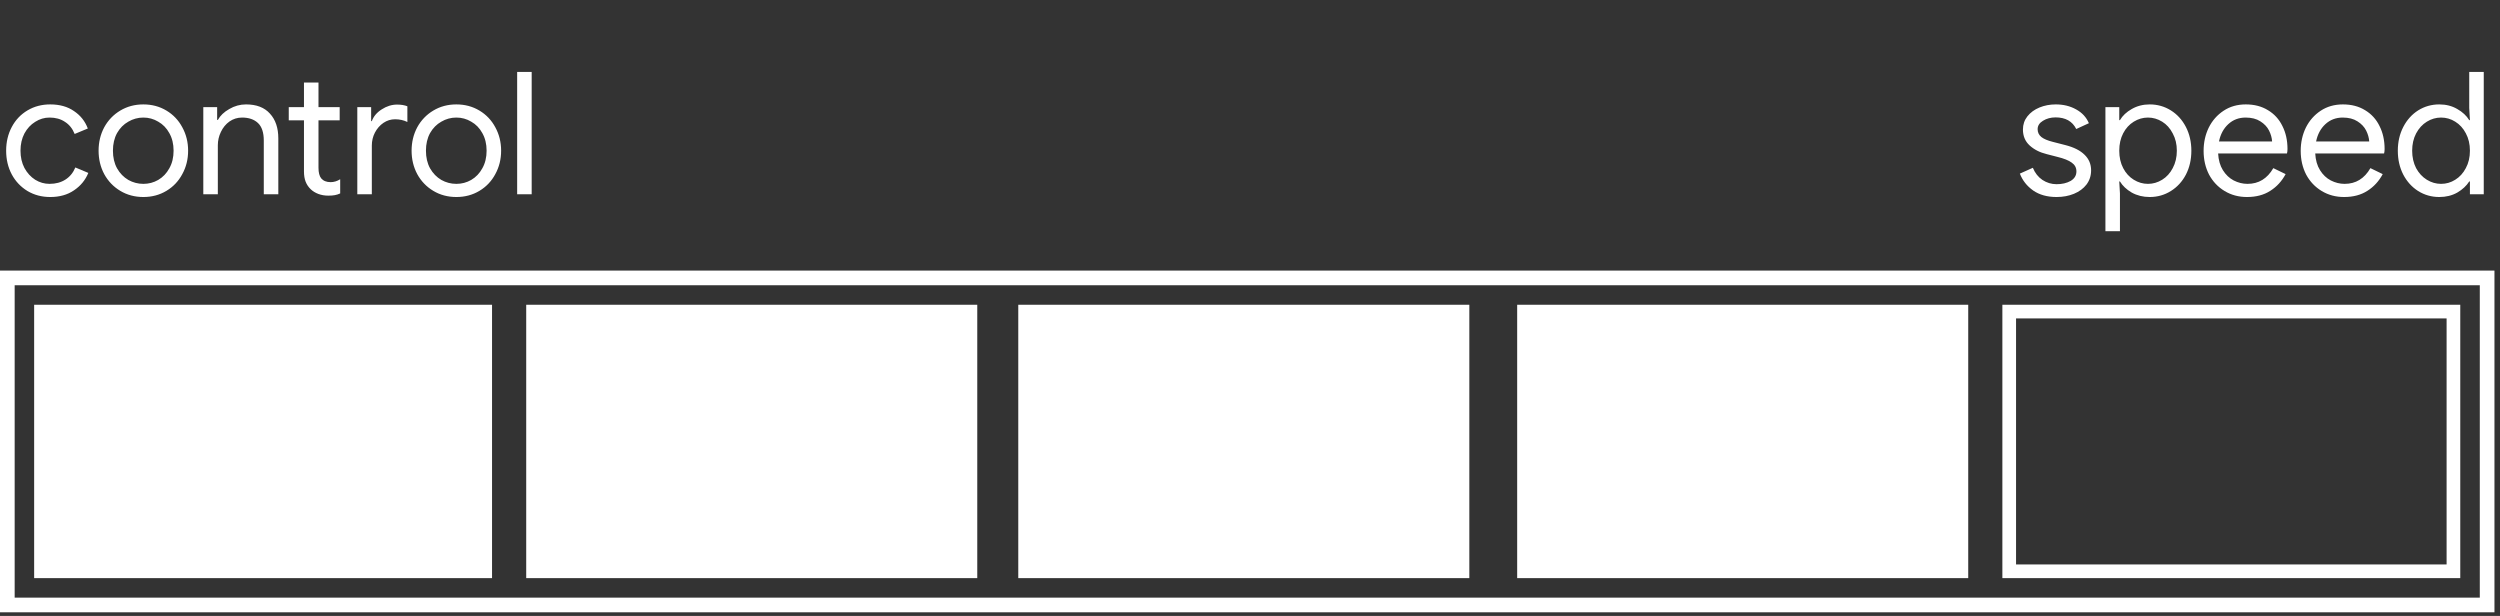 <?xml version="1.0" encoding="UTF-8"?> <svg xmlns="http://www.w3.org/2000/svg" width="276" height="68" viewBox="0 0 276 68" fill="none"><rect x="0" y="0" width="276" height="68" fill="#333333" stroke="none"/><rect x="0.809" y="30.682" width="273.77" height="36.106" stroke="white" stroke-width="1.619"></rect><path d="M5.546 21.75C4.615 21.75 3.779 21.53 3.037 21.09C2.295 20.637 1.716 20.027 1.302 19.26C0.887 18.48 0.679 17.607 0.679 16.638C0.679 15.67 0.887 14.796 1.302 14.016C1.716 13.237 2.295 12.627 3.037 12.187C3.779 11.747 4.615 11.527 5.546 11.527C6.589 11.527 7.463 11.772 8.167 12.262C8.884 12.74 9.393 13.381 9.695 14.186L8.243 14.79C8.004 14.199 7.646 13.752 7.168 13.451C6.702 13.136 6.137 12.979 5.47 12.979C4.904 12.979 4.376 13.136 3.886 13.451C3.395 13.752 2.999 14.18 2.697 14.733C2.408 15.287 2.263 15.921 2.263 16.638C2.263 17.355 2.408 17.99 2.697 18.543C2.999 19.097 3.395 19.53 3.886 19.845C4.376 20.147 4.904 20.298 5.47 20.298C6.149 20.298 6.734 20.14 7.224 19.826C7.715 19.512 8.079 19.065 8.318 18.487L9.752 19.09C9.425 19.883 8.897 20.524 8.167 21.014C7.451 21.505 6.577 21.75 5.546 21.75ZM15.826 21.75C14.883 21.75 14.034 21.524 13.279 21.071C12.525 20.618 11.934 20.002 11.506 19.222C11.091 18.443 10.884 17.581 10.884 16.638C10.884 15.695 11.091 14.834 11.506 14.054C11.934 13.274 12.525 12.658 13.279 12.206C14.034 11.753 14.883 11.527 15.826 11.527C16.769 11.527 17.618 11.753 18.372 12.206C19.127 12.658 19.711 13.274 20.126 14.054C20.554 14.834 20.768 15.695 20.768 16.638C20.768 17.581 20.554 18.443 20.126 19.222C19.711 20.002 19.127 20.618 18.372 21.071C17.618 21.524 16.769 21.75 15.826 21.75ZM15.826 20.298C16.417 20.298 16.964 20.153 17.467 19.864C17.982 19.562 18.391 19.134 18.693 18.581C19.007 18.028 19.164 17.38 19.164 16.638C19.164 15.896 19.007 15.249 18.693 14.695C18.391 14.142 17.982 13.721 17.467 13.432C16.964 13.13 16.417 12.979 15.826 12.979C15.235 12.979 14.681 13.13 14.166 13.432C13.65 13.721 13.235 14.142 12.921 14.695C12.619 15.249 12.468 15.896 12.468 16.638C12.468 17.38 12.619 18.028 12.921 18.581C13.235 19.134 13.65 19.562 14.166 19.864C14.681 20.153 15.235 20.298 15.826 20.298ZM22.445 11.828H23.973V13.243H24.049C24.313 12.765 24.734 12.363 25.312 12.036C25.891 11.696 26.507 11.527 27.161 11.527C28.318 11.527 29.198 11.866 29.802 12.545C30.418 13.212 30.726 14.123 30.726 15.28V21.448H29.122V15.525C29.122 14.633 28.909 13.985 28.481 13.583C28.054 13.18 27.469 12.979 26.727 12.979C26.211 12.979 25.746 13.124 25.331 13.413C24.929 13.702 24.614 14.086 24.388 14.563C24.162 15.029 24.049 15.519 24.049 16.035V21.448H22.445V11.828ZM36.236 21.599C35.847 21.599 35.482 21.536 35.142 21.41C34.816 21.285 34.539 21.115 34.312 20.901C34.061 20.662 33.872 20.386 33.747 20.071C33.621 19.757 33.558 19.373 33.558 18.921V13.281H31.879V11.828H33.558V9.112H35.161V11.828H37.5V13.281H35.161V18.524C35.161 19.053 35.262 19.442 35.463 19.694C35.702 19.971 36.048 20.109 36.501 20.109C36.865 20.109 37.217 20.002 37.557 19.788V21.354C37.368 21.442 37.173 21.505 36.972 21.543C36.783 21.58 36.538 21.599 36.236 21.599ZM39.447 11.828H40.975V13.375H41.05C41.239 12.847 41.604 12.413 42.144 12.074C42.685 11.722 43.251 11.546 43.842 11.546C44.282 11.546 44.659 11.608 44.974 11.734V13.469C44.571 13.268 44.119 13.168 43.616 13.168C43.15 13.168 42.723 13.3 42.333 13.564C41.943 13.828 41.629 14.186 41.39 14.639C41.163 15.079 41.05 15.557 41.05 16.072V21.448H39.447V11.828ZM50.382 21.75C49.439 21.75 48.59 21.524 47.836 21.071C47.081 20.618 46.49 20.002 46.063 19.222C45.648 18.443 45.44 17.581 45.44 16.638C45.44 15.695 45.648 14.834 46.063 14.054C46.49 13.274 47.081 12.658 47.836 12.206C48.59 11.753 49.439 11.527 50.382 11.527C51.325 11.527 52.174 11.753 52.928 12.206C53.683 12.658 54.268 13.274 54.683 14.054C55.11 14.834 55.324 15.695 55.324 16.638C55.324 17.581 55.11 18.443 54.683 19.222C54.268 20.002 53.683 20.618 52.928 21.071C52.174 21.524 51.325 21.75 50.382 21.75ZM50.382 20.298C50.973 20.298 51.52 20.153 52.023 19.864C52.539 19.562 52.947 19.134 53.249 18.581C53.563 18.028 53.721 17.38 53.721 16.638C53.721 15.896 53.563 15.249 53.249 14.695C52.947 14.142 52.539 13.721 52.023 13.432C51.52 13.13 50.973 12.979 50.382 12.979C49.791 12.979 49.238 13.13 48.722 13.432C48.207 13.721 47.792 14.142 47.477 14.695C47.175 15.249 47.025 15.896 47.025 16.638C47.025 17.38 47.175 18.028 47.477 18.581C47.792 19.134 48.207 19.562 48.722 19.864C49.238 20.153 49.791 20.298 50.382 20.298ZM57.094 7.943H58.697V21.448H57.094V7.943Z" fill="white"></path><path d="M227.048 21.75C226.017 21.75 225.156 21.511 224.464 21.033C223.772 20.543 223.282 19.92 222.993 19.166L224.426 18.524C224.665 19.103 225.017 19.549 225.483 19.864C225.96 20.178 226.482 20.335 227.048 20.335C227.652 20.335 228.167 20.216 228.595 19.977C229.022 19.725 229.236 19.373 229.236 18.921C229.236 18.518 229.066 18.198 228.727 17.959C228.387 17.707 227.853 17.493 227.124 17.317L225.954 17.015C225.187 16.827 224.558 16.506 224.068 16.054C223.577 15.601 223.332 15.016 223.332 14.299C223.332 13.746 223.496 13.262 223.823 12.847C224.162 12.419 224.609 12.092 225.162 11.866C225.715 11.64 226.312 11.527 226.954 11.527C227.796 11.527 228.544 11.709 229.198 12.074C229.865 12.438 230.336 12.948 230.613 13.601L229.217 14.243C228.79 13.388 228.029 12.96 226.935 12.96C226.407 12.96 225.941 13.086 225.539 13.337C225.149 13.576 224.954 13.884 224.954 14.262C224.954 14.614 225.093 14.903 225.369 15.129C225.646 15.343 226.061 15.519 226.614 15.658L228.01 16.016C228.953 16.255 229.664 16.613 230.141 17.091C230.619 17.556 230.858 18.128 230.858 18.808C230.858 19.398 230.688 19.92 230.349 20.373C230.009 20.813 229.55 21.153 228.972 21.392C228.394 21.631 227.752 21.75 227.048 21.75ZM232.438 11.828H233.966V13.262H234.042C234.331 12.771 234.765 12.363 235.343 12.036C235.934 11.696 236.594 11.527 237.324 11.527C238.179 11.527 238.958 11.747 239.663 12.187C240.367 12.627 240.92 13.237 241.323 14.016C241.725 14.796 241.926 15.67 241.926 16.638C241.926 17.619 241.725 18.499 241.323 19.279C240.92 20.046 240.367 20.65 239.663 21.09C238.958 21.53 238.179 21.75 237.324 21.75C236.594 21.75 235.934 21.587 235.343 21.26C234.765 20.92 234.331 20.511 234.042 20.034H233.966L234.042 21.354V25.522H232.438V11.828ZM237.135 20.298C237.688 20.298 238.21 20.147 238.701 19.845C239.191 19.543 239.581 19.116 239.87 18.562C240.172 17.996 240.323 17.355 240.323 16.638C240.323 15.921 240.172 15.287 239.87 14.733C239.581 14.167 239.191 13.733 238.701 13.432C238.21 13.13 237.688 12.979 237.135 12.979C236.582 12.979 236.06 13.13 235.57 13.432C235.079 13.733 234.689 14.161 234.4 14.714C234.111 15.268 233.966 15.909 233.966 16.638C233.966 17.368 234.111 18.009 234.4 18.562C234.689 19.116 235.079 19.543 235.57 19.845C236.06 20.147 236.582 20.298 237.135 20.298ZM248.069 21.75C247.151 21.75 246.327 21.53 245.598 21.09C244.868 20.65 244.296 20.046 243.881 19.279C243.479 18.499 243.278 17.625 243.278 16.657C243.278 15.727 243.466 14.871 243.844 14.092C244.233 13.312 244.78 12.69 245.485 12.225C246.189 11.759 247.006 11.527 247.937 11.527C248.88 11.527 249.697 11.74 250.389 12.168C251.08 12.583 251.609 13.161 251.973 13.903C252.35 14.645 252.539 15.494 252.539 16.45C252.539 16.638 252.52 16.802 252.483 16.94H244.881C244.919 17.669 245.095 18.286 245.409 18.789C245.724 19.292 246.12 19.669 246.597 19.92C247.088 20.172 247.597 20.298 248.125 20.298C249.358 20.298 250.307 19.719 250.974 18.562L252.332 19.222C251.917 20.002 251.351 20.618 250.634 21.071C249.93 21.524 249.075 21.75 248.069 21.75ZM250.841 15.62C250.816 15.217 250.703 14.815 250.502 14.413C250.301 14.01 249.98 13.671 249.54 13.394C249.112 13.117 248.572 12.979 247.918 12.979C247.163 12.979 246.522 13.224 245.994 13.715C245.478 14.193 245.139 14.828 244.975 15.62H250.841ZM258.789 21.75C257.871 21.75 257.048 21.53 256.318 21.09C255.589 20.65 255.017 20.046 254.602 19.279C254.199 18.499 253.998 17.625 253.998 16.657C253.998 15.727 254.187 14.871 254.564 14.092C254.954 13.312 255.501 12.69 256.205 12.225C256.909 11.759 257.727 11.527 258.657 11.527C259.6 11.527 260.418 11.74 261.109 12.168C261.801 12.583 262.329 13.161 262.694 13.903C263.071 14.645 263.26 15.494 263.26 16.45C263.26 16.638 263.241 16.802 263.203 16.94H255.602C255.639 17.669 255.815 18.286 256.13 18.789C256.444 19.292 256.84 19.669 257.318 19.92C257.808 20.172 258.318 20.298 258.846 20.298C260.078 20.298 261.028 19.719 261.694 18.562L263.052 19.222C262.637 20.002 262.071 20.618 261.355 21.071C260.65 21.524 259.795 21.75 258.789 21.75ZM261.562 15.62C261.537 15.217 261.424 14.815 261.223 14.413C261.021 14.01 260.701 13.671 260.261 13.394C259.833 13.117 259.292 12.979 258.638 12.979C257.884 12.979 257.243 13.224 256.714 13.715C256.199 14.193 255.859 14.828 255.696 15.62H261.562ZM269.302 21.75C268.447 21.75 267.668 21.53 266.963 21.09C266.272 20.65 265.725 20.046 265.322 19.279C264.92 18.499 264.719 17.619 264.719 16.638C264.719 15.67 264.92 14.796 265.322 14.016C265.725 13.237 266.272 12.627 266.963 12.187C267.668 11.747 268.447 11.527 269.302 11.527C270.044 11.527 270.704 11.696 271.283 12.036C271.861 12.363 272.301 12.771 272.603 13.262H272.679L272.603 11.923V7.943H274.207V21.448H272.679V20.034H272.603C272.301 20.511 271.861 20.92 271.283 21.26C270.704 21.587 270.044 21.75 269.302 21.75ZM269.491 20.298C270.057 20.298 270.579 20.147 271.057 19.845C271.547 19.543 271.937 19.116 272.226 18.562C272.528 18.009 272.679 17.368 272.679 16.638C272.679 15.909 272.528 15.268 272.226 14.714C271.937 14.161 271.547 13.733 271.057 13.432C270.579 13.13 270.057 12.979 269.491 12.979C268.938 12.979 268.416 13.13 267.925 13.432C267.435 13.733 267.039 14.167 266.737 14.733C266.448 15.287 266.303 15.921 266.303 16.638C266.303 17.355 266.448 17.996 266.737 18.562C267.039 19.116 267.435 19.543 267.925 19.845C268.416 20.147 268.938 20.298 269.491 20.298Z" fill="white"></path><rect x="3.77" y="33.645" width="50.551" height="30.18" fill="white"></rect><rect x="58.094" y="33.645" width="49.796" height="30.18" fill="white"></rect><rect x="167.496" y="33.645" width="49.796" height="30.18" fill="white"></rect><rect x="112.418" y="33.645" width="49.796" height="30.18" fill="white"></rect><rect x="221.817" y="34.399" width="49.042" height="28.671" stroke="white" stroke-width="1.509"></rect></svg> 